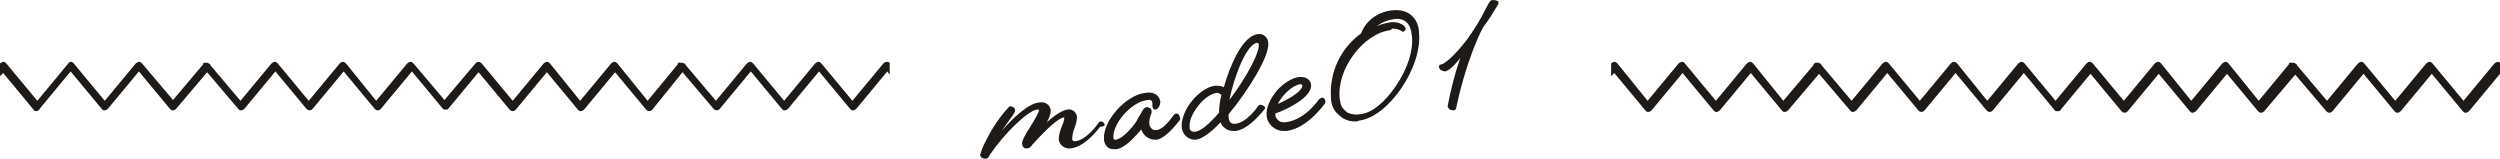 <?xml version="1.0" encoding="utf-8"?>
<!-- Generator: Adobe Illustrator 26.5.0, SVG Export Plug-In . SVG Version: 6.00 Build 0)  -->
<svg version="1.1" id="レイヤー_1" xmlns="http://www.w3.org/2000/svg" xmlns:xlink="http://www.w3.org/1999/xlink" x="0px"
	 y="0px" width="315px" height="20px" viewBox="0 0 315 20" style="enable-background:new 0 0 315 20;" xml:space="preserve">
<style type="text/css">
	.st0{fill:#1D1A18;}
</style>
<g>
	<path class="st0" d="M111.3,8l-3.9,4.7L103.5,8c0,0,0,0-0.1-0.1c-0.2-0.2-0.5-0.1-0.7,0.1l-3.9,4.7L94.9,8c0,0,0,0-0.1-0.1
		c-0.2-0.2-0.5-0.1-0.7,0.1l-3.9,4.7l-3.8-4.5c0-0.1-0.1-0.2-0.2-0.2c-0.1-0.1-0.3-0.1-0.5-0.1c0,0,0,0,0,0c0,0-0.1,0-0.1,0
		c0,0-0.1,0-0.1,0c-0.1,0-0.1,0.1-0.1,0.2l-3.8,4.6L77.8,8c0,0,0,0-0.1-0.1c-0.2-0.2-0.5-0.1-0.7,0.1l-3.9,4.7L69.3,8
		c0,0,0,0-0.1-0.1C69,7.7,68.7,7.8,68.5,8l-3.9,4.7L60.7,8c-0.1-0.1-0.2-0.2-0.4-0.2S60,7.9,59.9,8L56,12.6L52.1,8c0,0,0,0-0.1-0.1
		c-0.2-0.2-0.5-0.1-0.7,0.1l-3.9,4.7L43.6,8c-0.1-0.1-0.2-0.2-0.4-0.2S42.9,7.9,42.8,8l-3.9,4.7L35,8c0,0,0,0-0.1-0.1
		c-0.2-0.2-0.5-0.1-0.7,0.1l-3.9,4.7l-3.8-4.5c0-0.1-0.1-0.2-0.2-0.2c-0.1-0.1-0.2-0.1-0.3-0.1c0,0,0,0-0.1,0c0,0,0,0,0,0
		c-0.1,0-0.2,0-0.3,0.1C25.6,8,25.6,8,25.6,8.1l-3.8,4.5L17.9,8c0,0,0,0-0.1-0.1c-0.2-0.2-0.5-0.1-0.7,0.1l-3.9,4.7L9.3,8
		c0,0,0,0-0.1-0.1C9,7.7,8.7,7.8,8.6,8l-3.9,4.7L0.8,8c0,0,0,0-0.1-0.1C0.5,7.7,0.2,7.8,0,8v1.6l0.4-0.4l3.9,4.7c0,0,0,0,0.1,0.1
		C4.6,14,4.9,14,5,13.7l3.9-4.7l3.9,4.7c0,0,0,0,0.1,0.1c0.2,0.2,0.5,0.1,0.7-0.1l3.9-4.7l3.9,4.7c0,0,0,0,0.1,0.1
		c0.2,0.2,0.5,0.1,0.7-0.1l3.9-4.6l3.9,4.6c0,0,0,0,0.1,0.1c0.2,0.2,0.5,0.1,0.7-0.1l3.9-4.7l3.9,4.7c0.1,0.1,0.2,0.2,0.4,0.2
		s0.3-0.1,0.4-0.2l3.9-4.7l3.9,4.7c0.1,0.1,0.2,0.2,0.4,0.2s0.3-0.1,0.4-0.2l3.9-4.7l3.9,4.7c0,0,0,0,0,0c0,0,0.1,0.1,0.1,0.1
		c0,0,0,0,0,0c0.1,0,0.1,0,0.2,0c0,0,0,0,0,0s0,0,0,0v0c0.1,0,0.1,0,0.2,0c0,0,0,0,0,0c0,0,0.1,0,0.1,0c0,0,0,0,0,0c0,0,0,0,0,0
		l3.9-4.7l3.9,4.7c0.1,0.1,0.2,0.2,0.4,0.2s0.3-0.1,0.4-0.2l3.9-4.7l3.9,4.7c0,0,0,0,0.1,0.1c0.2,0.2,0.5,0.1,0.7-0.1l3.9-4.7
		l3.9,4.7c0.1,0.1,0.2,0.2,0.4,0.2s0.3-0.1,0.4-0.2L86,9.1l3.9,4.6c0.1,0.1,0.2,0.2,0.4,0.2s0.3-0.1,0.4-0.2l3.9-4.7l3.9,4.7
		c0,0,0,0,0.1,0.1c0.2,0.2,0.5,0.1,0.7-0.1l3.9-4.7l3.9,4.7c0,0,0,0,0.1,0.1c0.2,0.2,0.5,0.1,0.7-0.1l3.9-4.7l0.3,0.4V7.9
		c0,0,0,0,0,0C111.8,7.7,111.5,7.8,111.3,8z"/>
	<path class="st0" d="M315,7.9c-0.2-0.2-0.5-0.1-0.7,0.1l-3.9,4.7L306.5,8c0,0,0,0-0.1-0.1c-0.2-0.2-0.5-0.1-0.7,0.1l-3.9,4.7
		L297.9,8c0,0,0,0-0.1-0.1c-0.2-0.2-0.5-0.1-0.7,0.1l-3.9,4.7l-3.8-4.5c0-0.1-0.1-0.2-0.2-0.2c-0.1-0.1-0.3-0.1-0.5-0.1c0,0,0,0,0,0
		c0,0-0.1,0-0.1,0c0,0-0.1,0-0.1,0c-0.1,0-0.1,0.1-0.1,0.2l-3.8,4.6L280.8,8c0,0,0,0-0.1-0.1c-0.2-0.2-0.5-0.1-0.7,0.1l-3.9,4.7
		L272.3,8c0,0,0,0-0.1-0.1c-0.2-0.2-0.5-0.1-0.7,0.1l-3.9,4.7L263.7,8c-0.1-0.1-0.2-0.2-0.4-0.2S263,7.9,262.9,8l-3.9,4.7L255.1,8
		c0,0,0,0-0.1-0.1c-0.2-0.2-0.5-0.1-0.7,0.1l-3.9,4.7L246.6,8c-0.1-0.1-0.2-0.2-0.4-0.2s-0.3,0.1-0.4,0.2l-3.9,4.7L238,8
		c0,0,0,0-0.1-0.1c-0.2-0.2-0.5-0.1-0.7,0.1l-3.9,4.7l-3.8-4.5c0-0.1-0.1-0.2-0.2-0.2c-0.1-0.1-0.2-0.1-0.3-0.1c0,0,0,0-0.1,0
		c0,0,0,0,0,0c-0.1,0-0.2,0-0.3,0.1c-0.1,0.1-0.1,0.1-0.1,0.2l-3.8,4.5L220.9,8c0,0,0,0-0.1-0.1c-0.2-0.2-0.5-0.1-0.7,0.1l-3.9,4.7
		L212.3,8c0,0,0,0-0.1-0.1c-0.2-0.2-0.5-0.1-0.7,0.1l-3.9,4.7L203.8,8c0,0,0,0-0.1-0.1c-0.2-0.2-0.5-0.1-0.7,0.1v1.6l0.4-0.4
		l3.9,4.7c0,0,0,0,0.1,0.1c0.2,0.2,0.5,0.1,0.7-0.1l3.9-4.7l3.9,4.7c0,0,0,0,0.1,0.1c0.2,0.2,0.5,0.1,0.7-0.1l3.9-4.7l3.9,4.7
		c0,0,0,0,0.1,0.1c0.2,0.2,0.5,0.1,0.7-0.1l3.9-4.6l3.9,4.6c0,0,0,0,0.1,0.1c0.2,0.2,0.5,0.1,0.7-0.1l3.9-4.7l3.9,4.7
		c0.1,0.1,0.2,0.2,0.4,0.2s0.3-0.1,0.4-0.2l3.9-4.7l3.9,4.7c0.1,0.1,0.2,0.2,0.4,0.2s0.3-0.1,0.4-0.2l3.9-4.7l3.9,4.7c0,0,0,0,0,0
		c0,0,0.1,0.1,0.1,0.1c0,0,0,0,0,0c0.1,0,0.1,0,0.2,0c0,0,0,0,0,0s0,0,0,0v0c0.1,0,0.1,0,0.2,0c0,0,0,0,0,0c0,0,0.1,0,0.1,0
		c0,0,0,0,0,0c0,0,0,0,0,0l3.9-4.7l3.9,4.7c0.1,0.1,0.2,0.2,0.4,0.2s0.3-0.1,0.4-0.2l3.9-4.7l3.9,4.7c0,0,0,0,0.1,0.1
		c0.2,0.2,0.5,0.1,0.7-0.1l3.9-4.7l3.9,4.7c0.1,0.1,0.2,0.2,0.4,0.2s0.3-0.1,0.4-0.2l3.9-4.6l3.9,4.6c0.1,0.1,0.2,0.2,0.4,0.2
		s0.3-0.1,0.4-0.2l3.9-4.7l3.9,4.7c0,0,0,0,0.1,0.1c0.2,0.2,0.5,0.1,0.7-0.1l3.9-4.7l3.9,4.7c0,0,0,0,0.1,0.1
		c0.2,0.2,0.5,0.1,0.7-0.1l3.9-4.7l0.3,0.4L315,7.9C315,7.9,315,7.9,315,7.9z"/>
	<path class="st0" d="M139.2,15.7L139.2,15.7c-0.1-0.2-0.2-0.4-0.5-0.4c-0.2,0-0.3,0.2-0.3,0.2c0,0-1.4,2.1-2.9,2.3
		c-0.4,0-0.4-0.2-0.4-0.3c0-0.4,0.1-0.9,0.3-1.4c0.2-0.5,0.3-1,0.3-1.4c-0.1-0.6-0.6-1-1.2-0.9c-0.7,0.1-1.7,0.8-2.6,1.6
		c0.3-0.5,0.5-1.1,0.5-1.5c-0.1-0.7-0.7-1.1-1.4-1c-1.4,0.1-3.3,1.9-4.8,3.6c0.5-0.7,1-1.4,1.5-2.1c0.1-0.2,0.2-0.3,0.2-0.5
		c0-0.3-0.3-0.5-0.6-0.5l-0.1,0l-0.1,0.1c-1.1,1.2-2,2.5-2.7,3.9c-0.4,0.7-0.7,1.4-0.9,2.1l0,0l0,0c0,0.3,0.3,0.5,0.6,0.5
		c0.4,0,0.5-0.2,0.6-0.5l0.1-0.1c1.6-2.4,4.7-5.5,5.9-5.6c0.2,0,0.2,0,0.2,0.1c0,0.3-0.6,1.3-1.1,2.1c-0.7,1.1-1.1,1.8-1,2.2
		c0,0.1,0.1,0.3,0.2,0.4c0.1,0.1,0.2,0.1,0.4,0.1c0.3,0,0.5-0.2,0.7-0.5l0.1-0.1c1.8-2,3.2-3.2,3.8-3.3c0.1,0,0.1,0,0.1,0
		c0,0.3-0.1,0.7-0.3,1.1c-0.2,0.5-0.4,1.1-0.4,1.7c0.1,0.7,0.8,1.2,1.5,1.1c1.9-0.2,3.6-2.6,3.7-2.7l0,0
		C139.2,15.9,139.2,15.8,139.2,15.7L139.2,15.7z"/>
	<path class="st0" d="M148.2,14.3c-0.2,0-0.3,0.2-0.3,0.2c-0.9,1.2-1.6,1.9-2.3,1.9c-0.4,0-0.7-0.3-0.8-0.8c0-0.5,0.1-0.9,0.3-1.4
		l0-0.1l0-0.1c0-0.3-0.3-0.5-0.6-0.5c0,0,0,0,0,0c-0.3,0-0.5,0.3-0.8,0.9c-0.1,0.2-0.3,0.4-0.4,0.7c-0.6,1-1.9,2.4-2.7,2.5
		c-0.1,0-0.2,0-0.2,0c0,0-0.1-0.1-0.1-0.2c-0.2-1.7,2.2-4.6,4.3-4.8c0.5-0.1,0.6,0.2,0.6,0.4c0,0.1,0,0.2,0,0.2c0,0.1,0,0.1,0,0.2
		c0,0.1,0.1,0.2,0.1,0.3c0.1,0.1,0.2,0.1,0.3,0.1c0.3,0,0.6-0.5,0.6-1c-0.1-0.7-0.7-1.3-1.9-1.1c-2.5,0.3-5.4,3.6-5.2,5.9
		c0,0.3,0.2,0.7,0.4,0.9c0.2,0.2,0.5,0.3,0.9,0.3c0,0,0,0,0,0c0.1,0,0.1,0,0.2,0c1.2-0.1,2.6-1.8,3.2-2.5c0.2,0.7,0.9,1.3,1.7,1.3
		l0.3,0l0,0c0.8-0.2,1.7-1,2.8-2.4c0.1-0.1,0.1-0.2,0.1-0.3l0,0l0,0C148.6,14.4,148.4,14.3,148.2,14.3z"/>
	<path class="st0" d="M188.1,0c-0.4,0-0.5,0.4-1,1.3c-0.2,0.4-0.5,1-1,1.8c-2.2,3.6-4.1,4.9-4.4,5c0,0-0.2,0-0.3,0.1
		c0,0-0.1,0.1-0.1,0.2c0,0.1,0.1,0.3,0.2,0.4c0.2,0.1,0.4,0.2,0.6,0.2c0.5-0.1,1.3-0.9,1.9-1.7c-0.7,2-1.2,4-1.6,6.1l0,0l0,0
		c0.1,0.3,0.3,0.5,0.7,0.5c0.2,0,0.4-0.1,0.4-0.4c0.5-2.4,1.2-4.8,2.1-7.2c0.4-1,0.8-2,1.3-2.9c0.7-0.9,1.3-1.9,1.9-2.9l0-0.1l0-0.1
		C188.9,0.2,188.6,0,188.1,0z"/>
	<path class="st0" d="M177.8,1.9c-0.6-0.5-1.4-0.7-2.4-0.6c-1.8,0.2-3.3,1.3-3.9,2.9c-2.6,1.9-4,4.9-3.8,8.1c0,0.8,0.3,1.6,0.9,2.1
		c0.6,0.6,1.3,0.9,2.1,0.9c0,0,0,0,0,0c0.2,0,0.4,0,0.5-0.1c3.7-0.4,8-6.7,7.6-11C178.8,3.2,178.4,2.4,177.8,1.9z M175.5,3.6
		c0.4,0,0.7,0.1,1.1,0.3l0.1,0.1l0.1,0c0.2-0.1,0.3-0.2,0.3-0.4c0-0.4-0.9-0.9-1.8-0.8c-0.6,0.1-1.2,0.2-1.8,0.5
		c0.6-0.5,1.4-0.8,2.2-0.9l0,0c0.7-0.1,1.2,0.1,1.5,0.4c0.4,0.3,0.6,0.9,0.7,1.7c0.2,1.8-0.5,4.1-2,6.3c-1.4,2.1-3.1,3.5-4.6,3.6
		c-0.5,0.1-1,0-1.5-0.2c-0.4-0.3-0.8-0.7-0.9-1.2c0-0.2-0.1-0.4-0.1-0.6c-0.4-3.7,3-8.2,6.4-8.6C175.3,3.7,175.4,3.6,175.5,3.6z"/>
	<path class="st0" d="M166.6,12.3c-0.2,0-0.3,0.2-0.4,0.2c0,0-1.7,2.6-4.2,2.9c-0.6,0.1-1.1-0.2-1.3-0.8c0,0,0-0.1,0-0.1
		c0-0.1,0-0.1,0-0.2c1.7-0.6,4.6-2.1,4.5-3.6c0-0.3-0.2-0.6-0.5-0.8c-0.3-0.2-0.6-0.2-1-0.2c-0.9,0.1-2,0.8-2.8,1.7
		c-0.9,1.1-1.4,2.2-1.3,3.2c0.1,1.1,1.1,1.9,2.1,1.9c0.1,0,0.1,0,0.2,0c0.1,0,0.2,0,0.2,0c2.6-0.3,4.7-3.3,4.8-3.4l0,0
		c0.1-0.1,0.1-0.2,0.1-0.3l0,0l0,0C167,12.5,166.8,12.3,166.6,12.3z M164.1,10.7c0.1,0.7-1.5,1.7-3.1,2.4c0.6-1.2,1.9-2.4,2.9-2.5
		C164,10.7,164.1,10.7,164.1,10.7z"/>
	<path class="st0" d="M158.8,13.2C158.8,13.2,158.8,13.2,158.8,13.2c-0.2,0-0.3,0.2-0.3,0.2c0,0-1.4,2.1-2.9,2.2
		c-0.3,0-0.7,0-0.8-0.8l0,0c0-0.1,0-0.3,0-0.4c2.5-3,5.2-7.4,5-9c0-0.6-0.6-1.2-1.2-1.1c0,0-0.1,0-0.1,0c-2,0.2-3.6,4.2-4.3,6.7
		c-0.3-0.2-0.7-0.2-1.1-0.2c-0.9,0.1-2,0.8-2.9,1.9c-0.9,1.1-1.4,2.4-1.3,3.4c0.1,0.8,0.8,1.5,1.6,1.5c0,0,0.1,0,0.1,0
		c0,0,0.1,0,0.1,0c0.7-0.1,1.8-0.8,3.1-2.2c0.1,0.3,0.2,0.5,0.5,0.7c0.3,0.3,0.7,0.4,1.2,0.4c0.1,0,0.2,0,0.2,0
		c1.7-0.2,3.5-2.6,3.6-2.7c0.1-0.1,0.1-0.2,0.1-0.3l0,0l0,0C159.2,13.3,159,13.2,158.8,13.2z M154.9,12.6c0.6-3,2.2-7.1,3.5-7.2l0,0
		c0,0,0,0,0,0c0.1,0,0.1,0.1,0.2,0.1C158.8,6.5,157.1,9.7,154.9,12.6z M153.9,12c-0.2,0.7-0.3,1.5-0.3,2.2c-1.3,1.5-2.4,2.4-3.1,2.4
		l0,0c-0.1,0-0.3,0-0.4-0.1c-0.1-0.1-0.2-0.2-0.2-0.3c0,0,0,0,0-0.1c-0.1-0.8,0.3-1.8,1.1-2.8c0.7-0.9,1.6-1.5,2.3-1.6
		c0,0,0.1,0,0.1,0C153.6,11.8,153.8,11.8,153.9,12z"/>
</g>
</svg>
